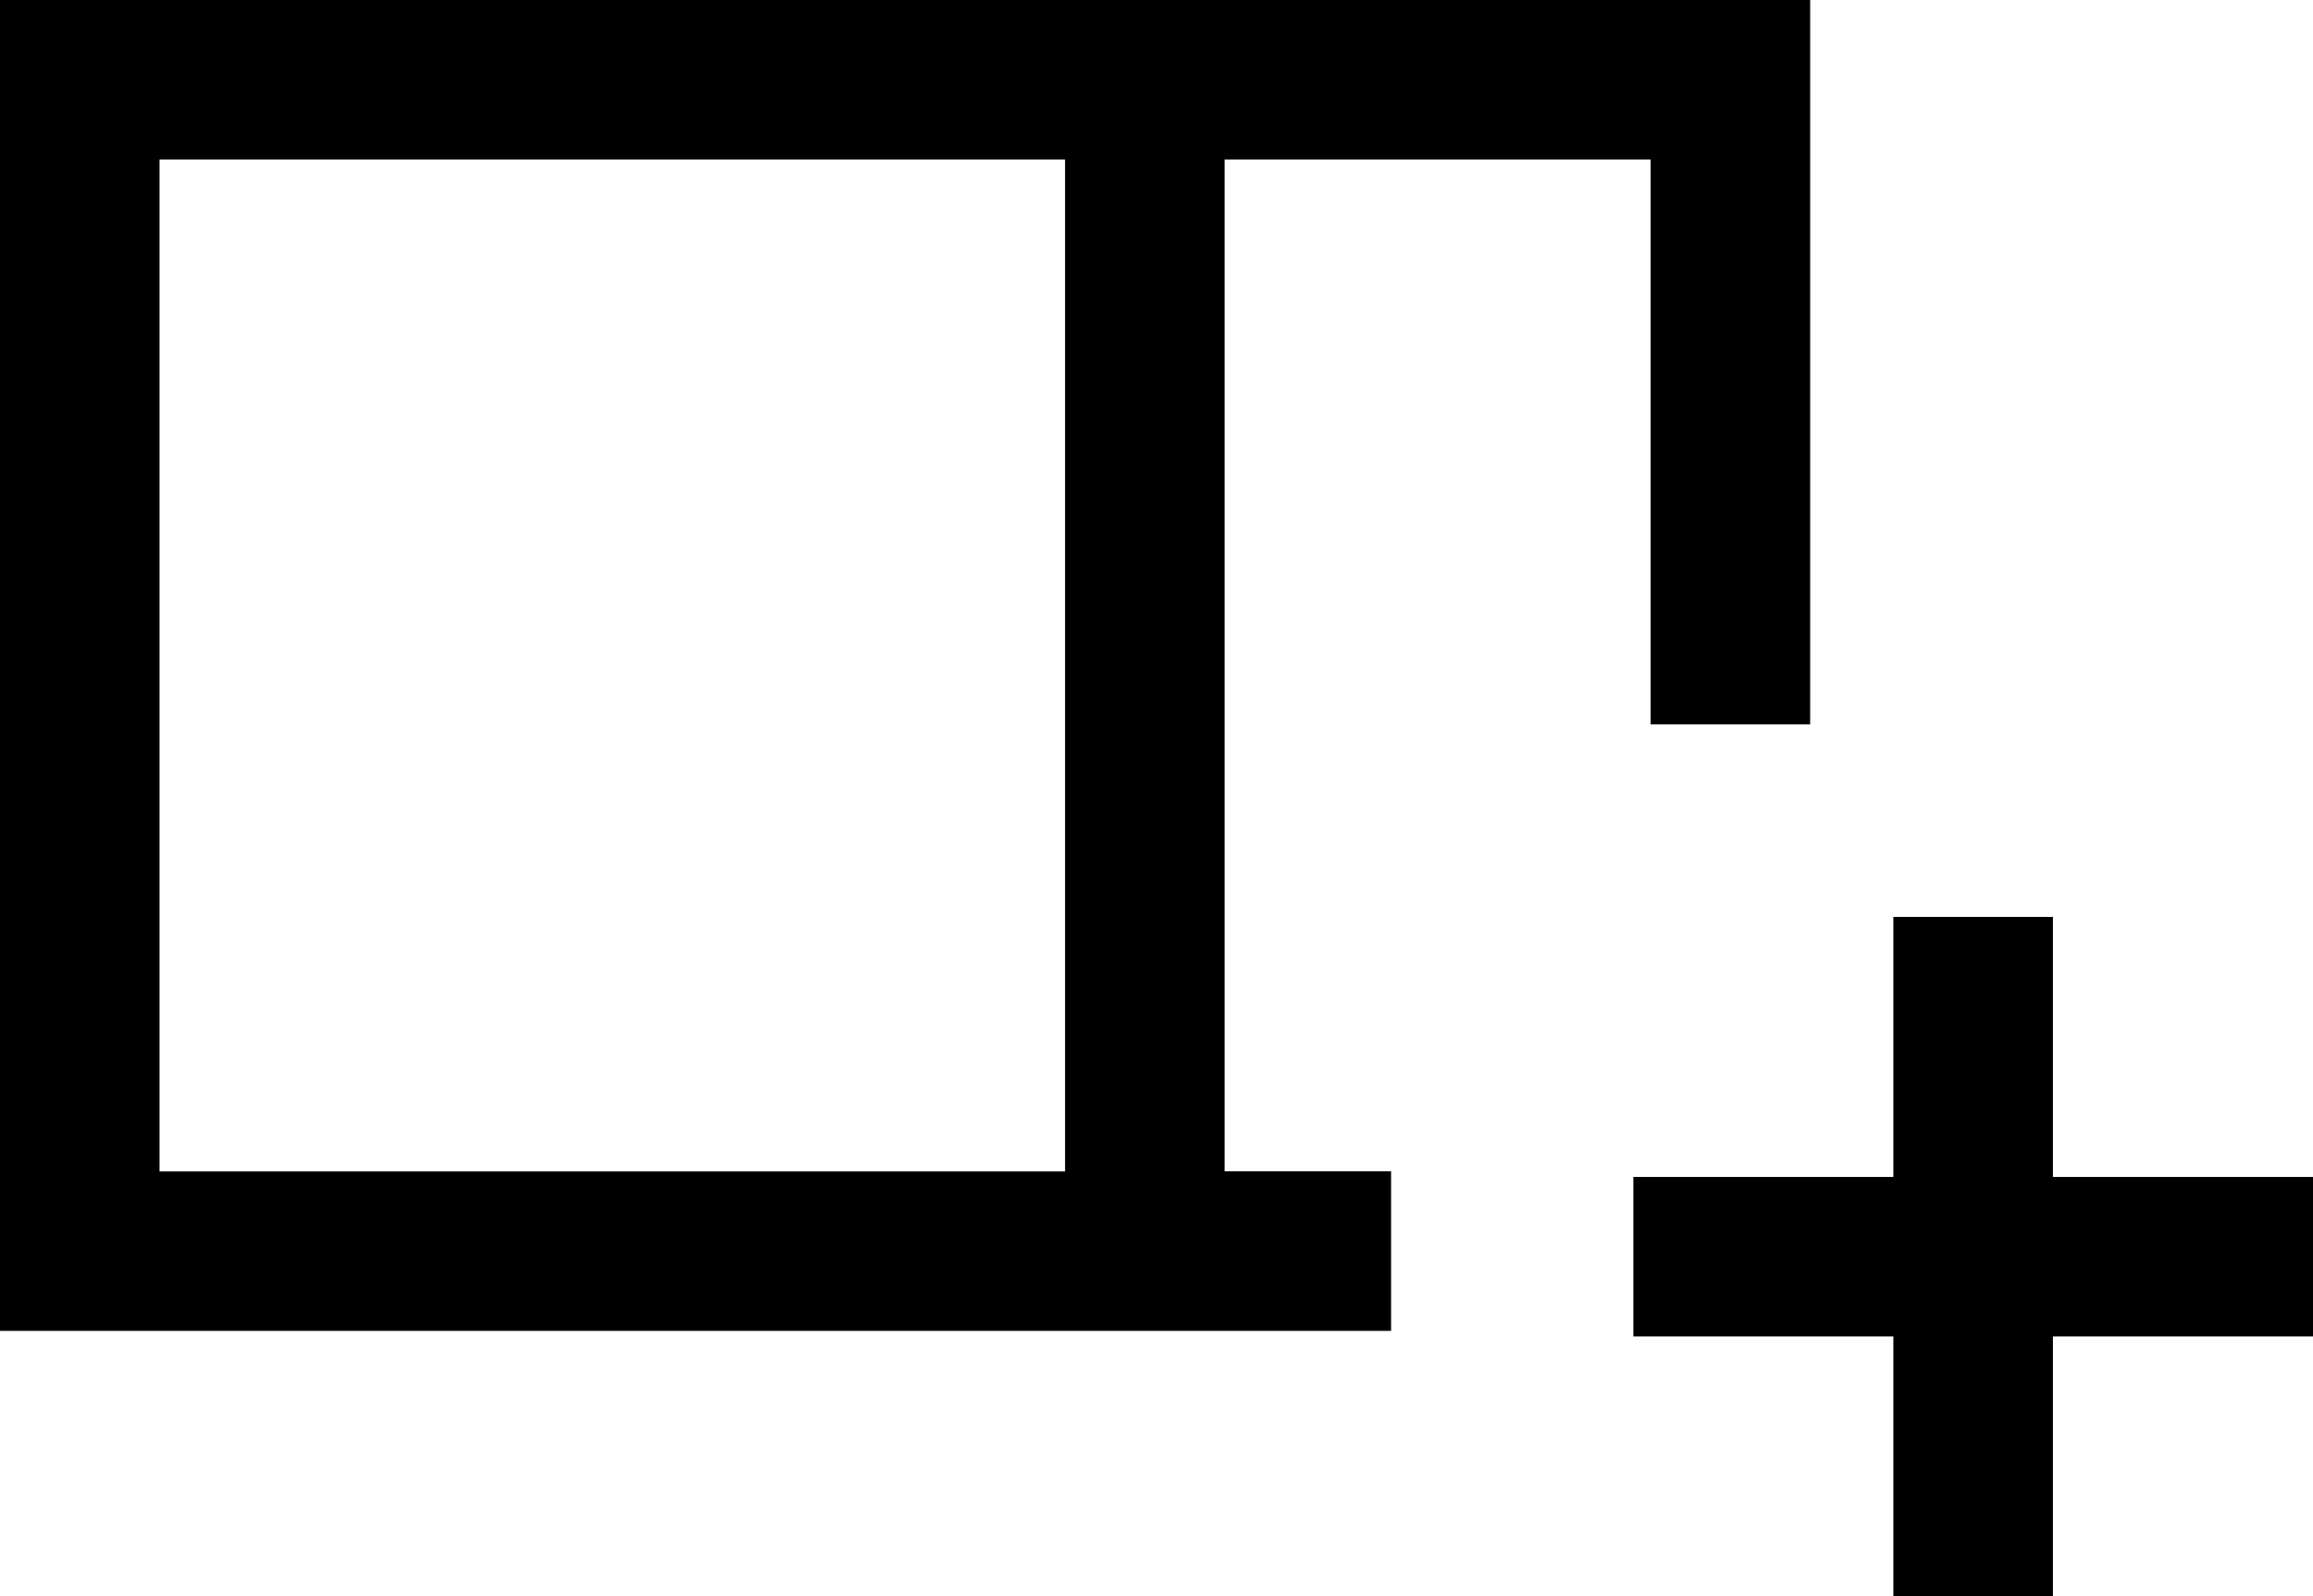 <?xml version="1.0" encoding="UTF-8"?> <svg xmlns="http://www.w3.org/2000/svg" id="_Слой_2" data-name="Слой 2" viewBox="0 0 246.6 170.2"><g id="_Слой_1-2" data-name="Слой 1"><g><path d="m130.55,17.01h45.43v60.21h17.01V0H0v141.89h148.31v-17.01h-17.75V17.01Zm-17.01,107.88H17.01V17.01h96.54v107.88Z"></path><polygon points="218.87 125.47 218.87 97.75 201.86 97.75 201.86 125.47 174.14 125.47 174.14 142.48 201.86 142.48 201.86 170.2 218.87 170.2 218.87 142.48 246.6 142.48 246.6 125.47 218.87 125.47"></polygon></g></g></svg> 